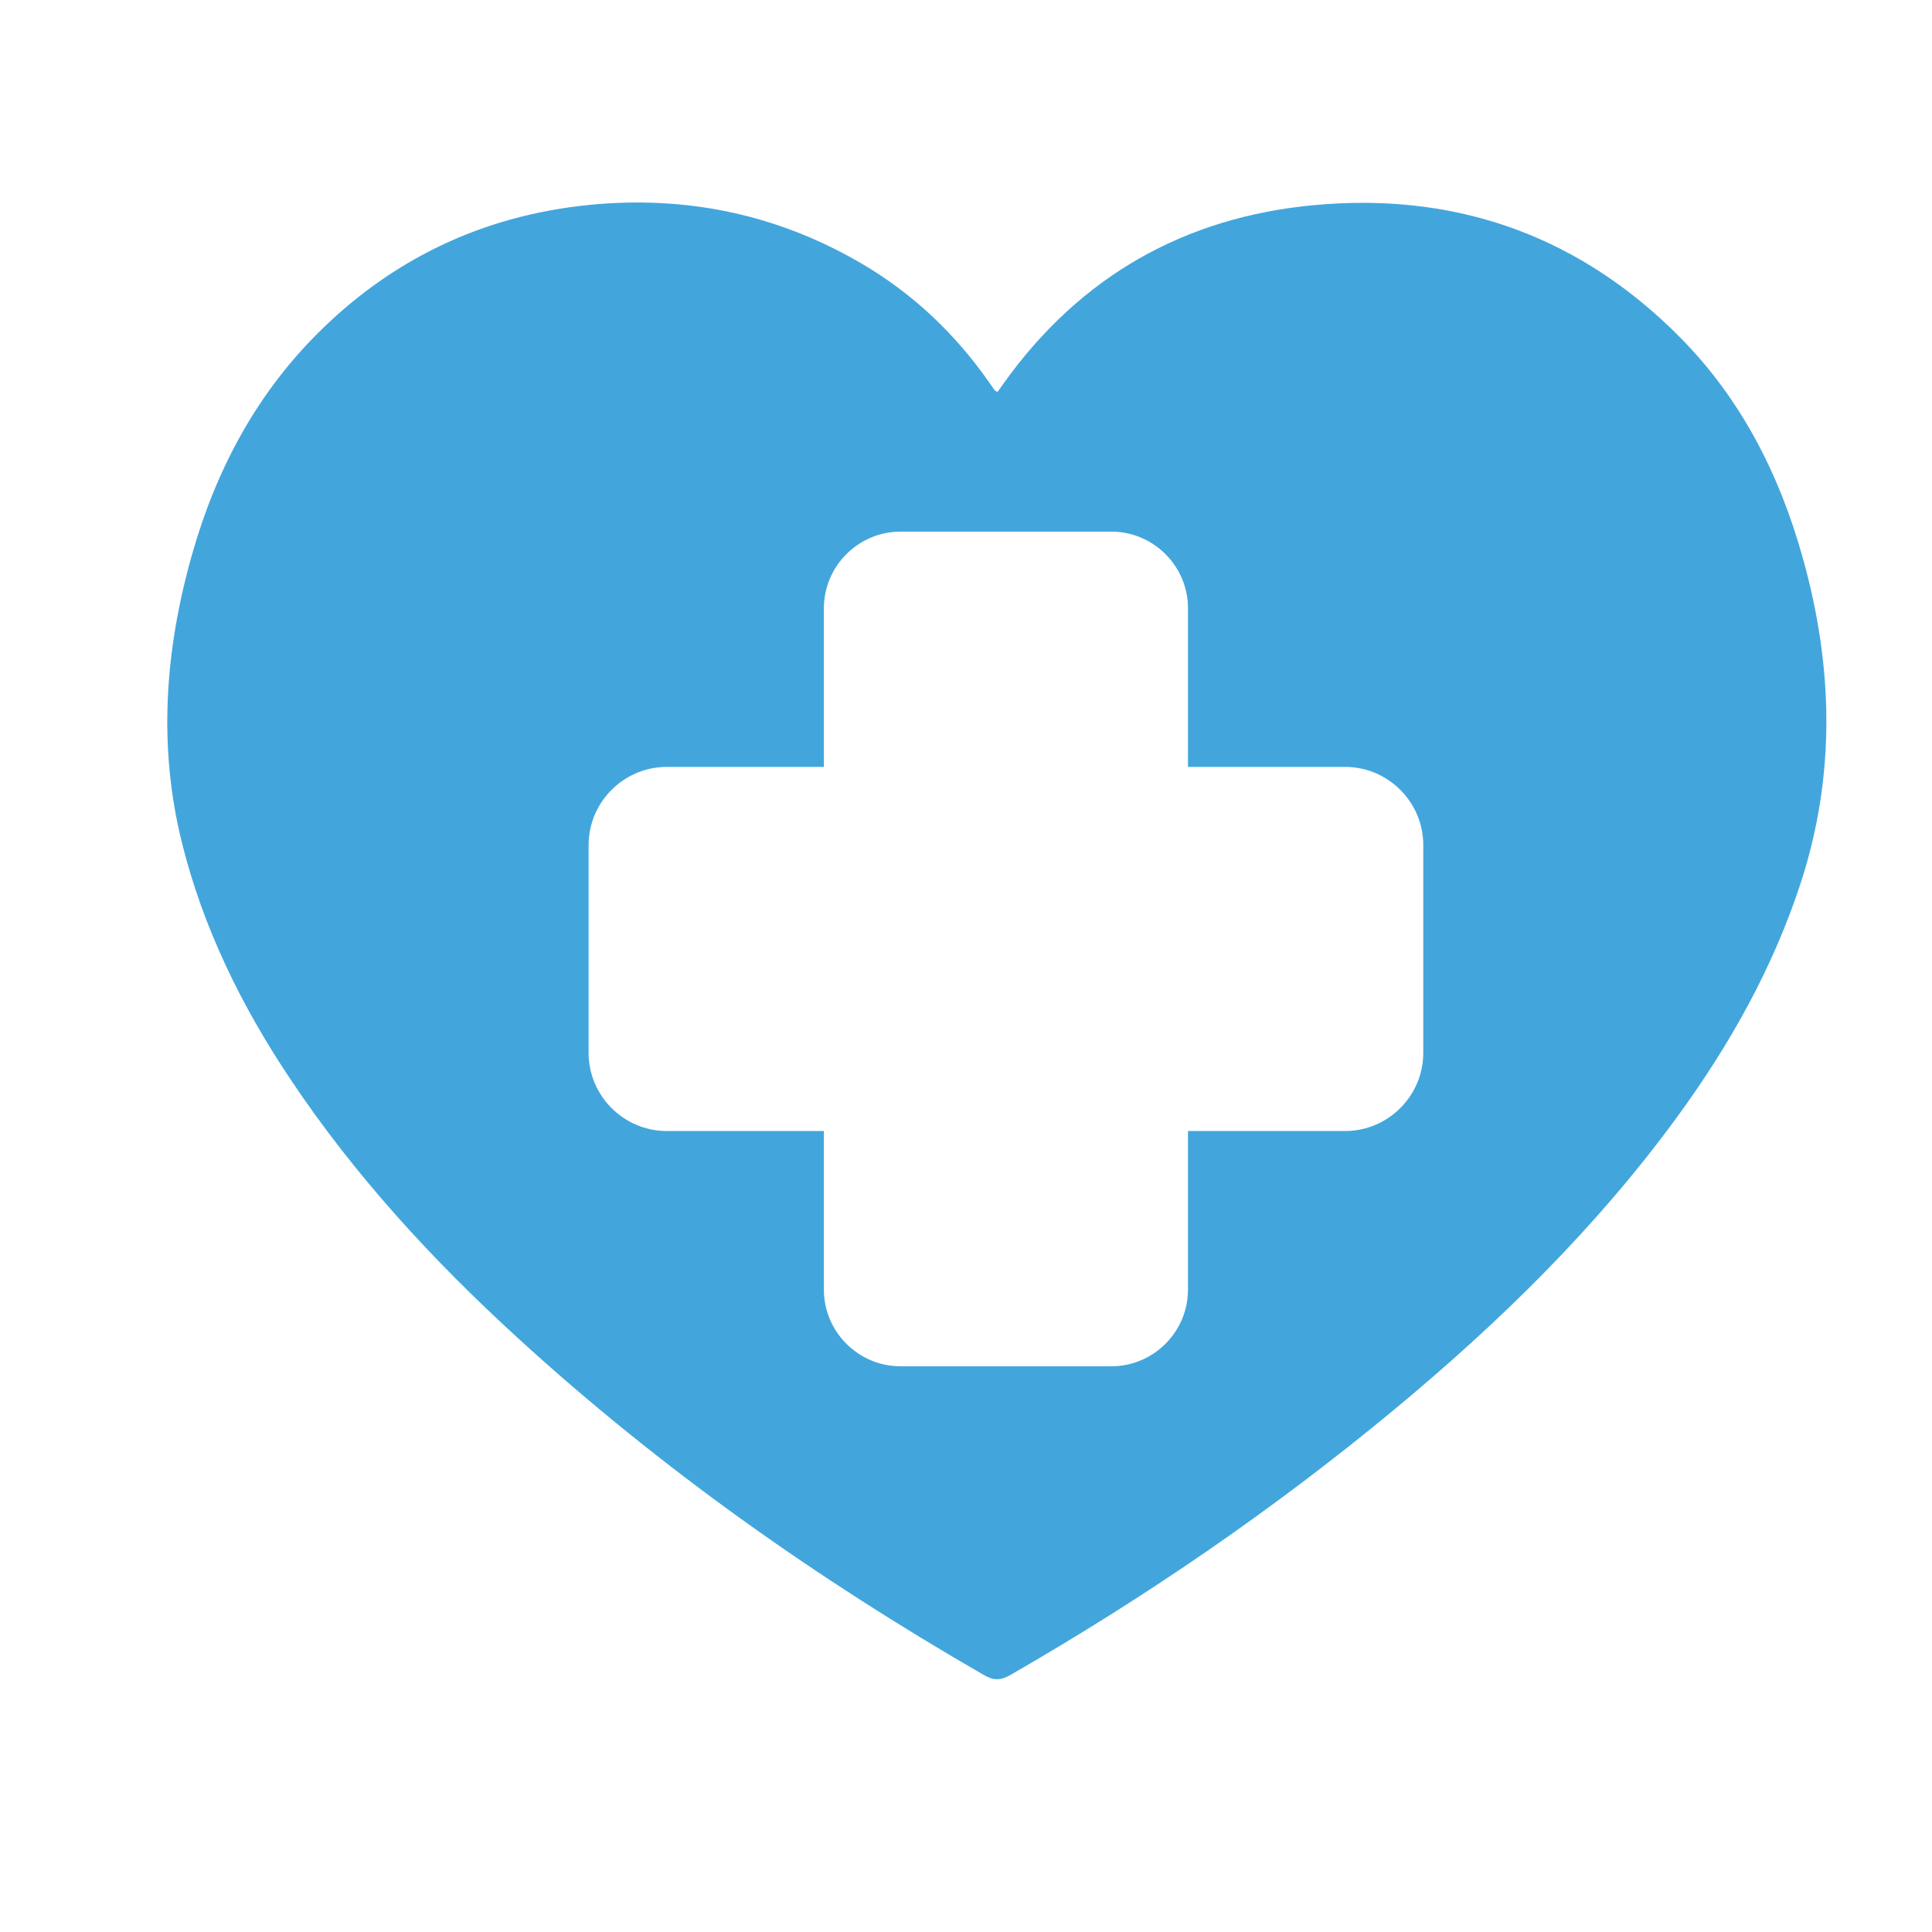 <svg xmlns="http://www.w3.org/2000/svg" xml:space="preserve" style="enable-background:new 0 0 141.73 141.73" viewBox="0 0 141.73 141.73"><path d="M132.26 40.96c-1.71-6.14-4.53-11.7-9.05-16.25-7.15-7.2-15.89-10.46-25.99-9.73-9.48.68-17.27 4.72-23.05 12.4-.34.45-.67.92-.99 1.37-.12-.06-.18-.08-.21-.12-.14-.19-.26-.38-.4-.57-2.5-3.58-5.6-6.52-9.37-8.73-5.97-3.49-12.43-4.91-19.29-4.36-7.86.64-14.68 3.69-20.33 9.21-4.73 4.62-7.73 10.25-9.51 16.56-1.97 6.98-2.49 14.02-.71 21.14 1.56 6.24 4.36 11.92 7.91 17.24 4.72 7.08 10.44 13.3 16.71 19.03 10.45 9.56 21.94 17.67 34.2 24.73.72.42 1.24.4 1.95-.01 9.89-5.69 19.27-12.11 28.06-19.39 7.74-6.41 14.9-13.4 20.85-21.55 3.87-5.3 7.05-10.97 9.09-17.25 2.55-7.9 2.34-15.8.13-23.72zm-27.85 36.28c0 3.15-2.58 5.73-5.73 5.73H87.15v11.64c0 3.09-2.53 5.62-5.62 5.62H66.06c-3.09 0-5.62-2.53-5.62-5.62V82.97H48.91c-3.15 0-5.73-2.58-5.73-5.73V61.99c0-3.15 2.58-5.73 5.73-5.73h11.53V44.62c0-3.09 2.53-5.62 5.62-5.62h15.47c3.09 0 5.62 2.53 5.62 5.62v11.64h11.53c3.15 0 5.73 2.58 5.73 5.73v15.25z" style="fill:#42a6dd"/></svg>